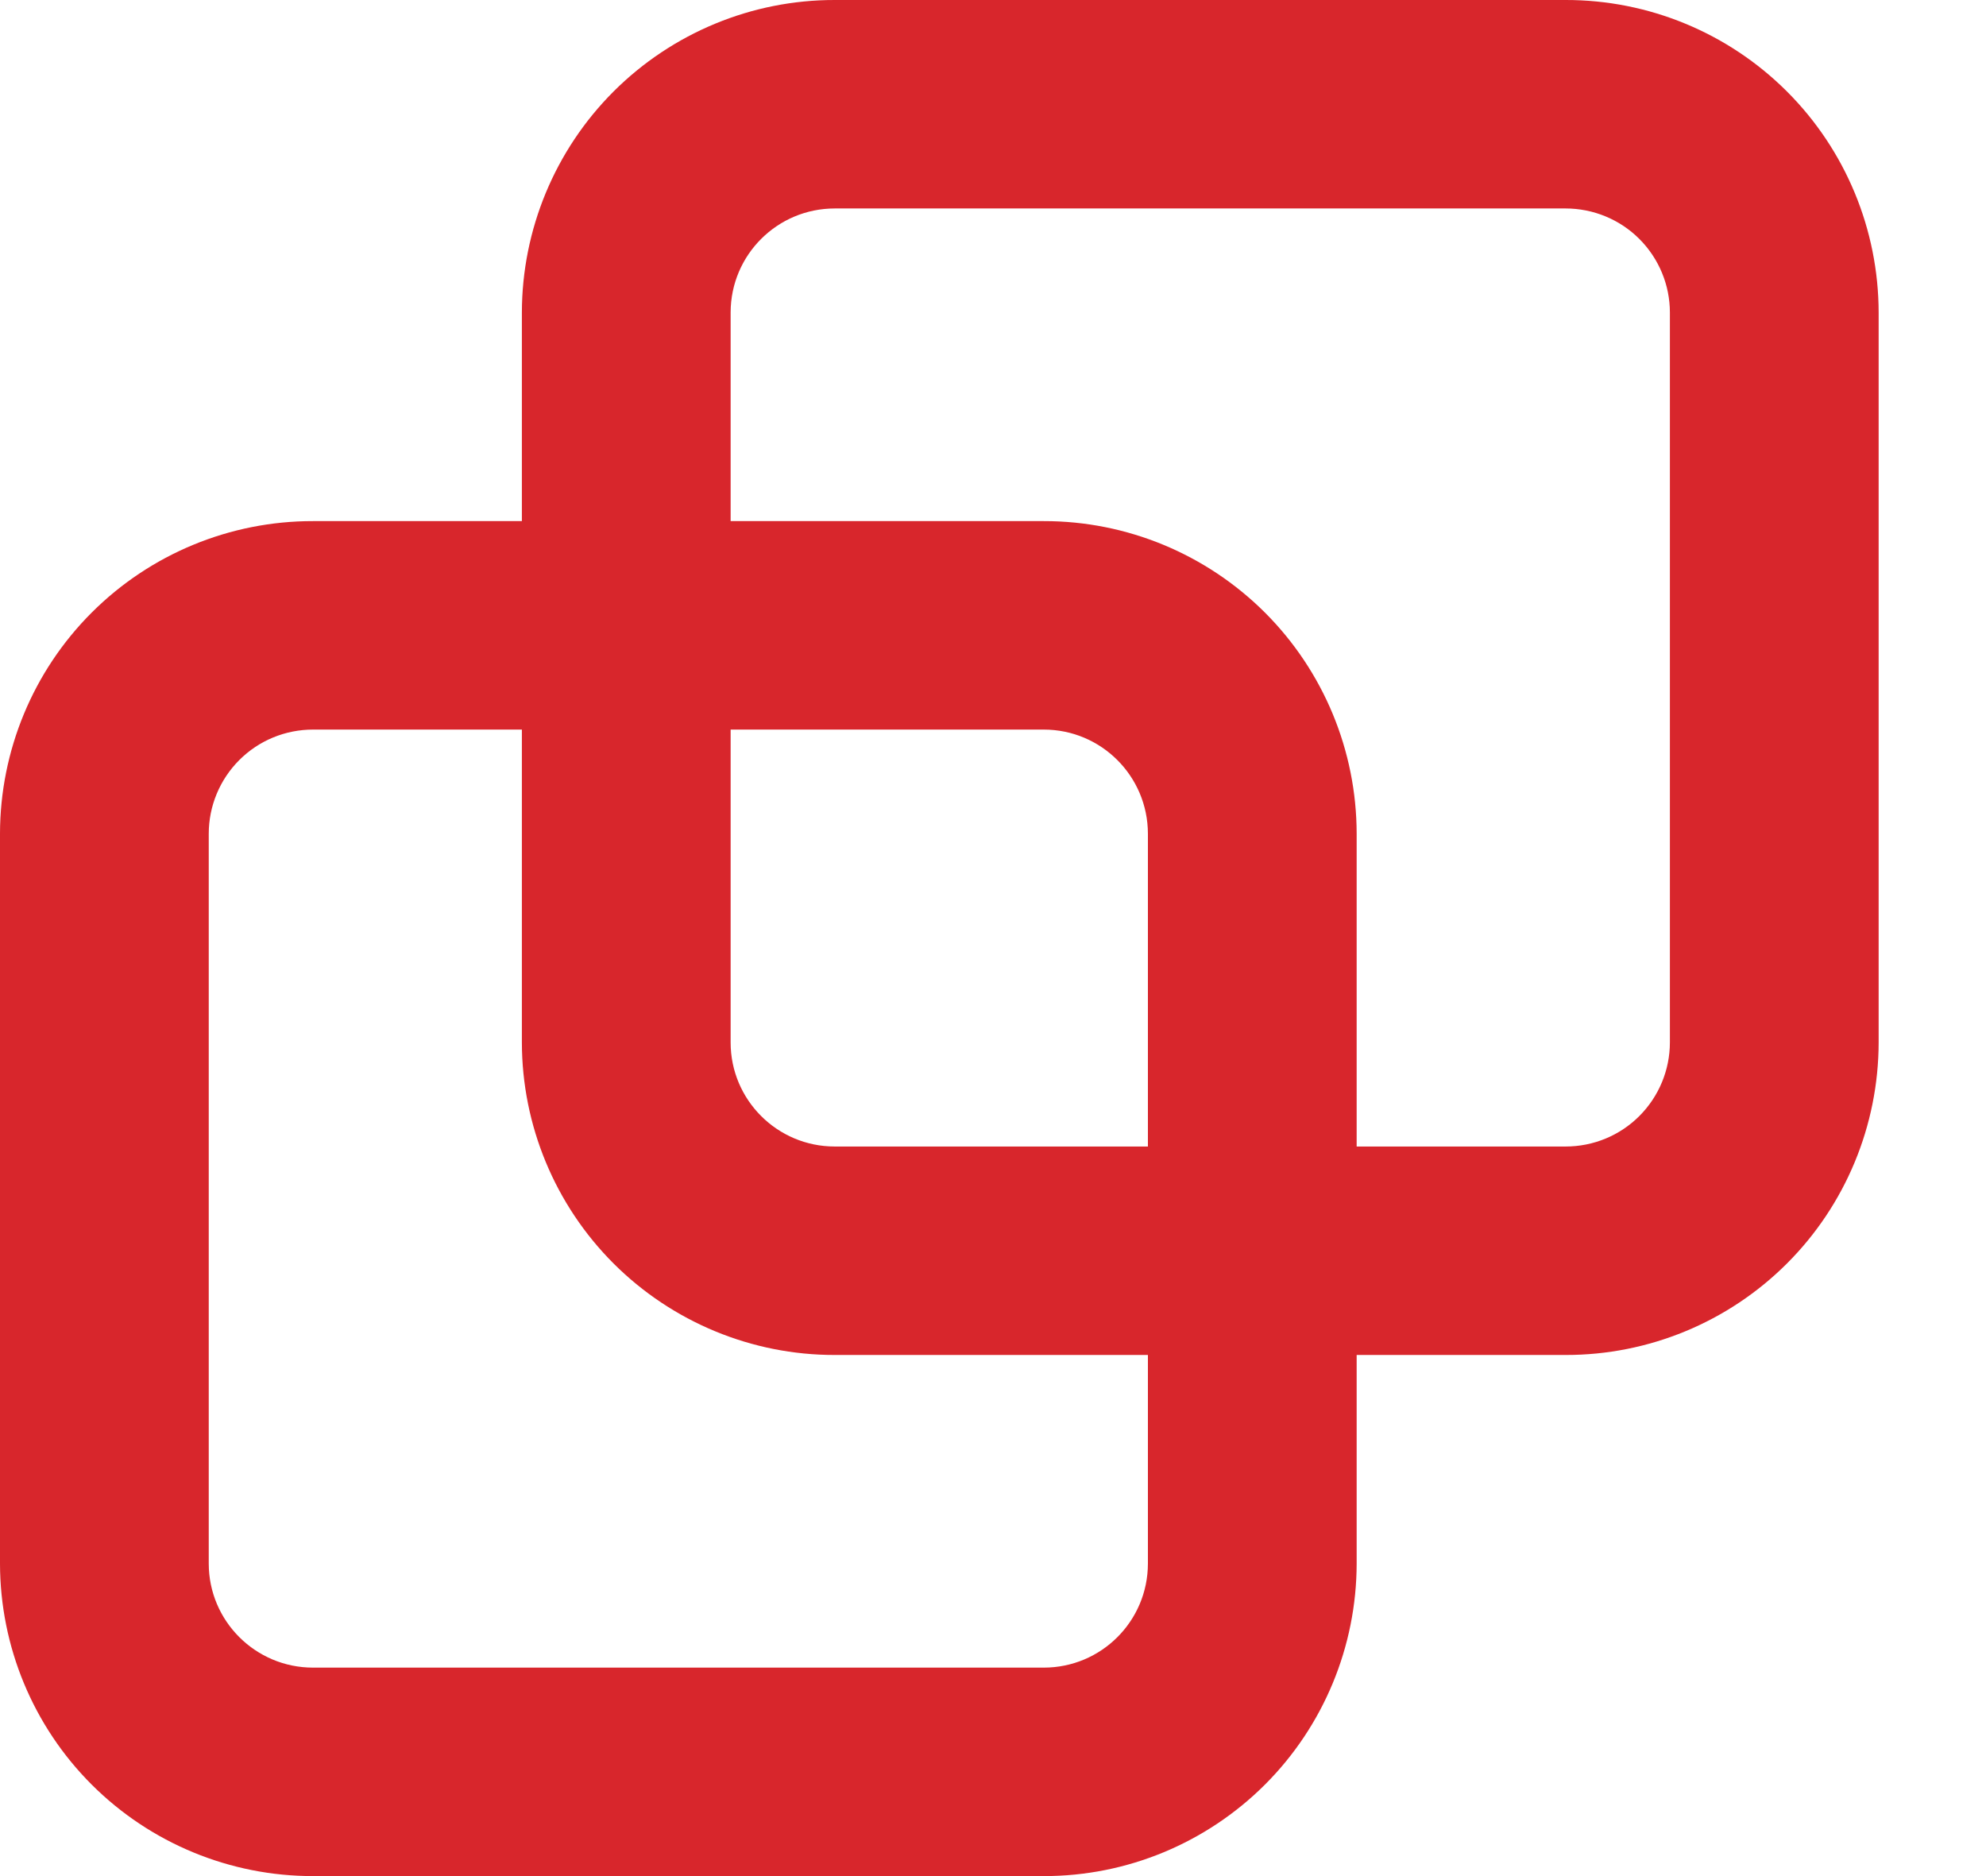 <?xml version="1.0" encoding="UTF-8"?>
<svg width="18px" height="17px" viewBox="0 0 18 17" version="1.1" xmlns="http://www.w3.org/2000/svg" xmlns:xlink="http://www.w3.org/1999/xlink">
    <!-- Generator: Sketch 51.3 (57544) - http://www.bohemiancoding.com/sketch -->
    <title>Shape</title>
    <desc>Created with Sketch.</desc>
    <defs></defs>
    <g id="Page-1" stroke="none" stroke-width="1" fill="none" fill-rule="evenodd">
        <path d="M0,7.554 C0.001,6.802 0.3,6.081 0.832,5.55 C1.364,5.019 2.085,4.721 2.837,4.722 L9.46,4.722 C10.212,4.721 10.933,5.02 11.465,5.551 C11.996,6.082 12.295,6.802 12.296,7.554 L12.296,14.168 C12.295,14.92 11.996,15.64 11.465,16.171 C10.933,16.702 10.212,17.001 9.46,17 L2.838,17 C2.086,17.001 1.364,16.703 0.832,16.172 C0.3,15.641 0.001,14.92 0,14.168 L0,7.554 Z M1.892,7.554 L1.892,14.168 C1.892,14.688 2.315,15.111 2.837,15.111 L9.46,15.111 C9.981,15.111 10.403,14.69 10.404,14.169 L10.404,7.554 C10.403,7.033 9.981,6.611 9.46,6.611 L2.837,6.611 C2.586,6.611 2.346,6.71 2.169,6.887 C1.992,7.064 1.892,7.304 1.892,7.555 L1.892,7.554 Z M4.73,2.832 C4.731,2.08 5.03,1.36 5.561,0.829 C6.093,0.298 6.814,-0.001 7.566,7.01031996e-17 L14.19,7.01031996e-17 C14.942,-0.001 15.663,0.297 16.195,0.828 C16.727,1.359 17.026,2.08 17.027,2.832 L17.027,9.446 C17.026,10.198 16.727,10.919 16.195,11.45 C15.663,11.981 14.942,12.279 14.19,12.278 L7.566,12.278 C6.814,12.279 6.093,11.98 5.561,11.449 C5.03,10.918 4.731,10.198 4.73,9.446 L4.73,2.832 Z M6.622,2.832 L6.622,9.446 C6.622,9.966 7.044,10.389 7.566,10.389 L14.19,10.389 C14.441,10.389 14.681,10.29 14.858,10.113 C15.035,9.936 15.135,9.696 15.135,9.445 L15.135,2.832 C15.135,2.582 15.035,2.342 14.858,2.165 C14.681,1.988 14.44,1.889 14.19,1.889 L7.566,1.889 C7.045,1.889 6.623,2.31 6.622,2.831 L6.622,2.832 Z" id="Shape" fill="#D8262C" fill-rule="nonzero"></path>
    </g>
</svg>